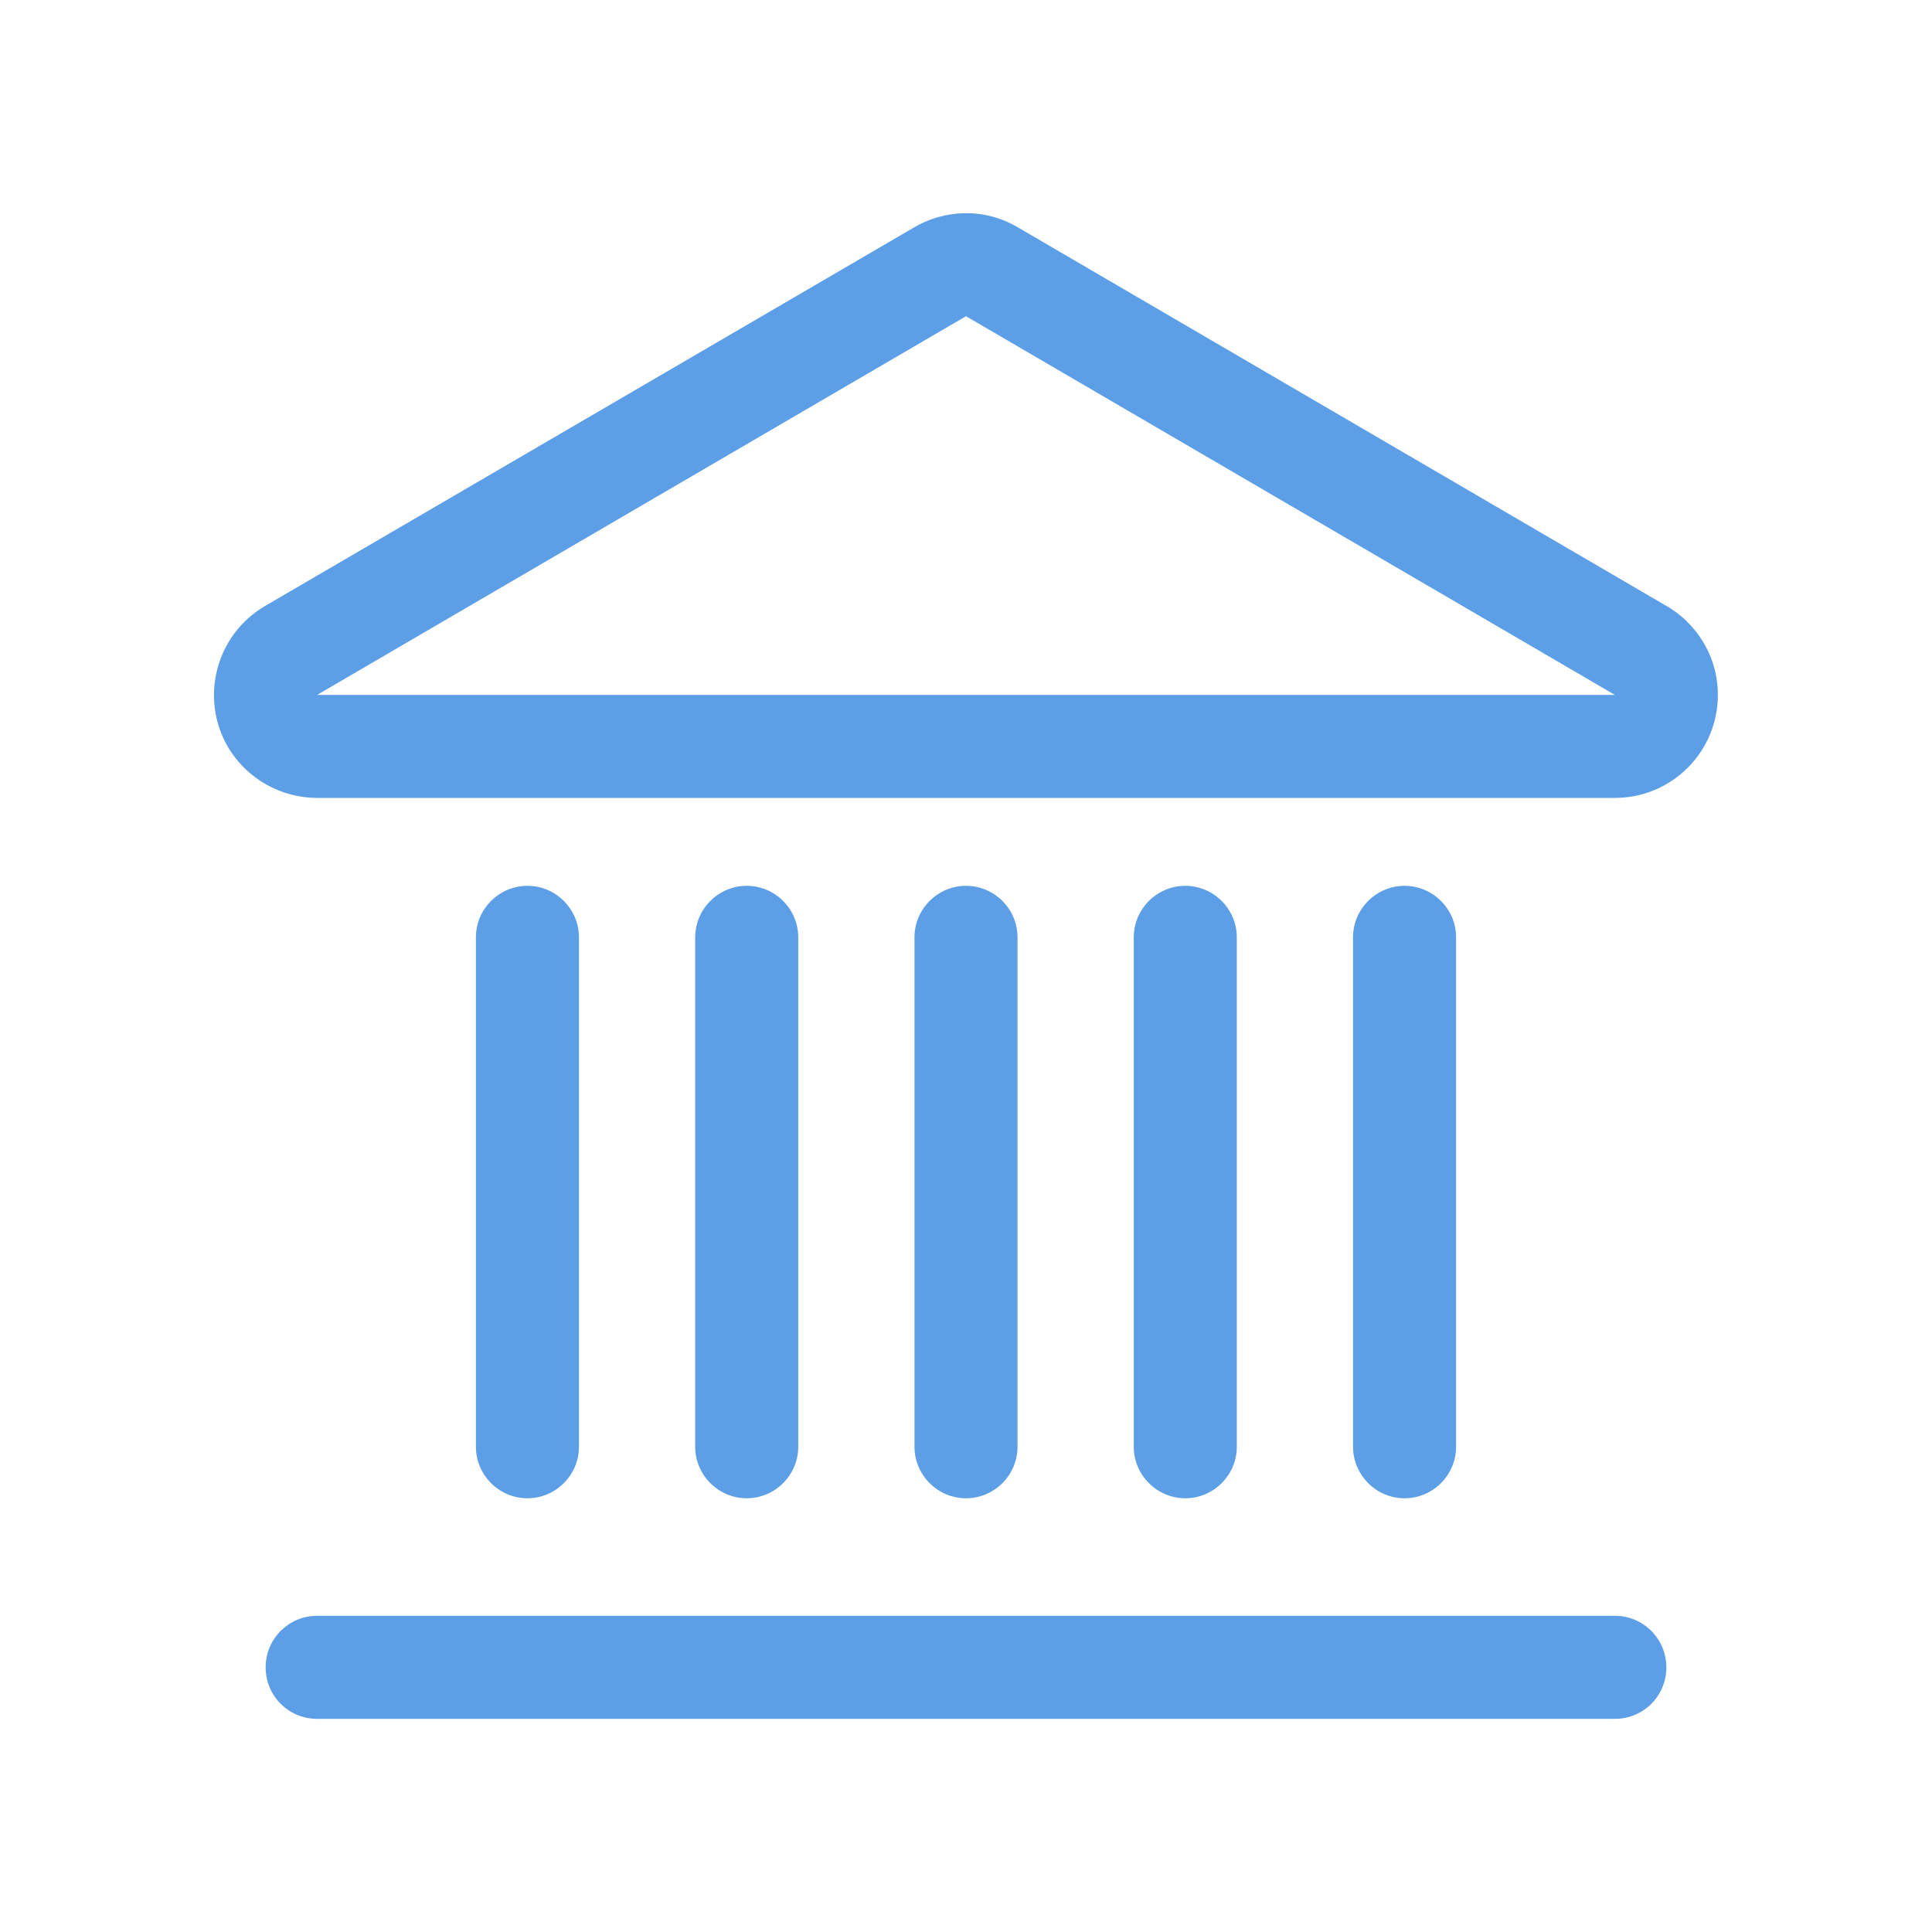 <?xml version="1.0" encoding="UTF-8"?>
<!DOCTYPE svg PUBLIC "-//W3C//DTD SVG 1.1//EN" "http://www.w3.org/Graphics/SVG/1.1/DTD/svg11.dtd">
<!-- Creator: CorelDRAW 2018 (64-Bit) -->
<svg xmlns="http://www.w3.org/2000/svg" xml:space="preserve" width="60px" height="60px" version="1.1" style="shape-rendering:geometricPrecision; text-rendering:geometricPrecision; image-rendering:optimizeQuality; fill-rule:evenodd; clip-rule:evenodd"
viewBox="0 0 6000 6000"
 xmlns:xlink="http://www.w3.org/1999/xlink">
 <defs>
  <style type="text/css">
   <![CDATA[
    .fil0 {fill:#5C9FE6}
   ]]>
  </style>
 </defs>
 <g id="Layer_x0020_1">
  <path class="fil0" d="M3000 982l-2015 1176 4030 0 -2015 -1176zm2015 4036c89,0 160,72 160,160 0,89 -71,160 -160,160l-4030 0c-89,0 -160,-71 -160,-160 0,-88 71,-160 160,-160l4030 0zm-813 -2107c0,-88 72,-160 160,-160 88,0 160,72 160,160l0 1582c0,88 -72,160 -160,160 -88,0 -160,-72 -160,-160l0 -1582zm-681 0c0,-88 72,-160 160,-160 88,0 160,72 160,160l0 1582c0,88 -72,160 -160,160 -88,0 -160,-72 -160,-160l0 -1582zm-681 0c0,-88 72,-160 160,-160 88,0 160,72 160,160l0 1582c0,88 -72,160 -160,160 -88,0 -160,-72 -160,-160l0 -1582zm-681 0c0,-88 72,-160 160,-160 88,0 160,72 160,160l0 1582c0,88 -72,160 -160,160 -88,0 -160,-72 -160,-160l0 -1582zm-681 0c0,-88 72,-160 160,-160 88,0 160,72 160,160l0 1582c0,88 -72,160 -160,160 -88,0 -160,-72 -160,-160l0 -1582zm-655 -1029l2011 -1173c97,-59 222,-65 327,-3l2006 1171c100,54 168,160 168,281 0,177 -143,320 -320,320l-4030 0c-110,0 -217,-57 -277,-158 -89,-153 -37,-349 115,-438z"/>
 </g>
</svg>
